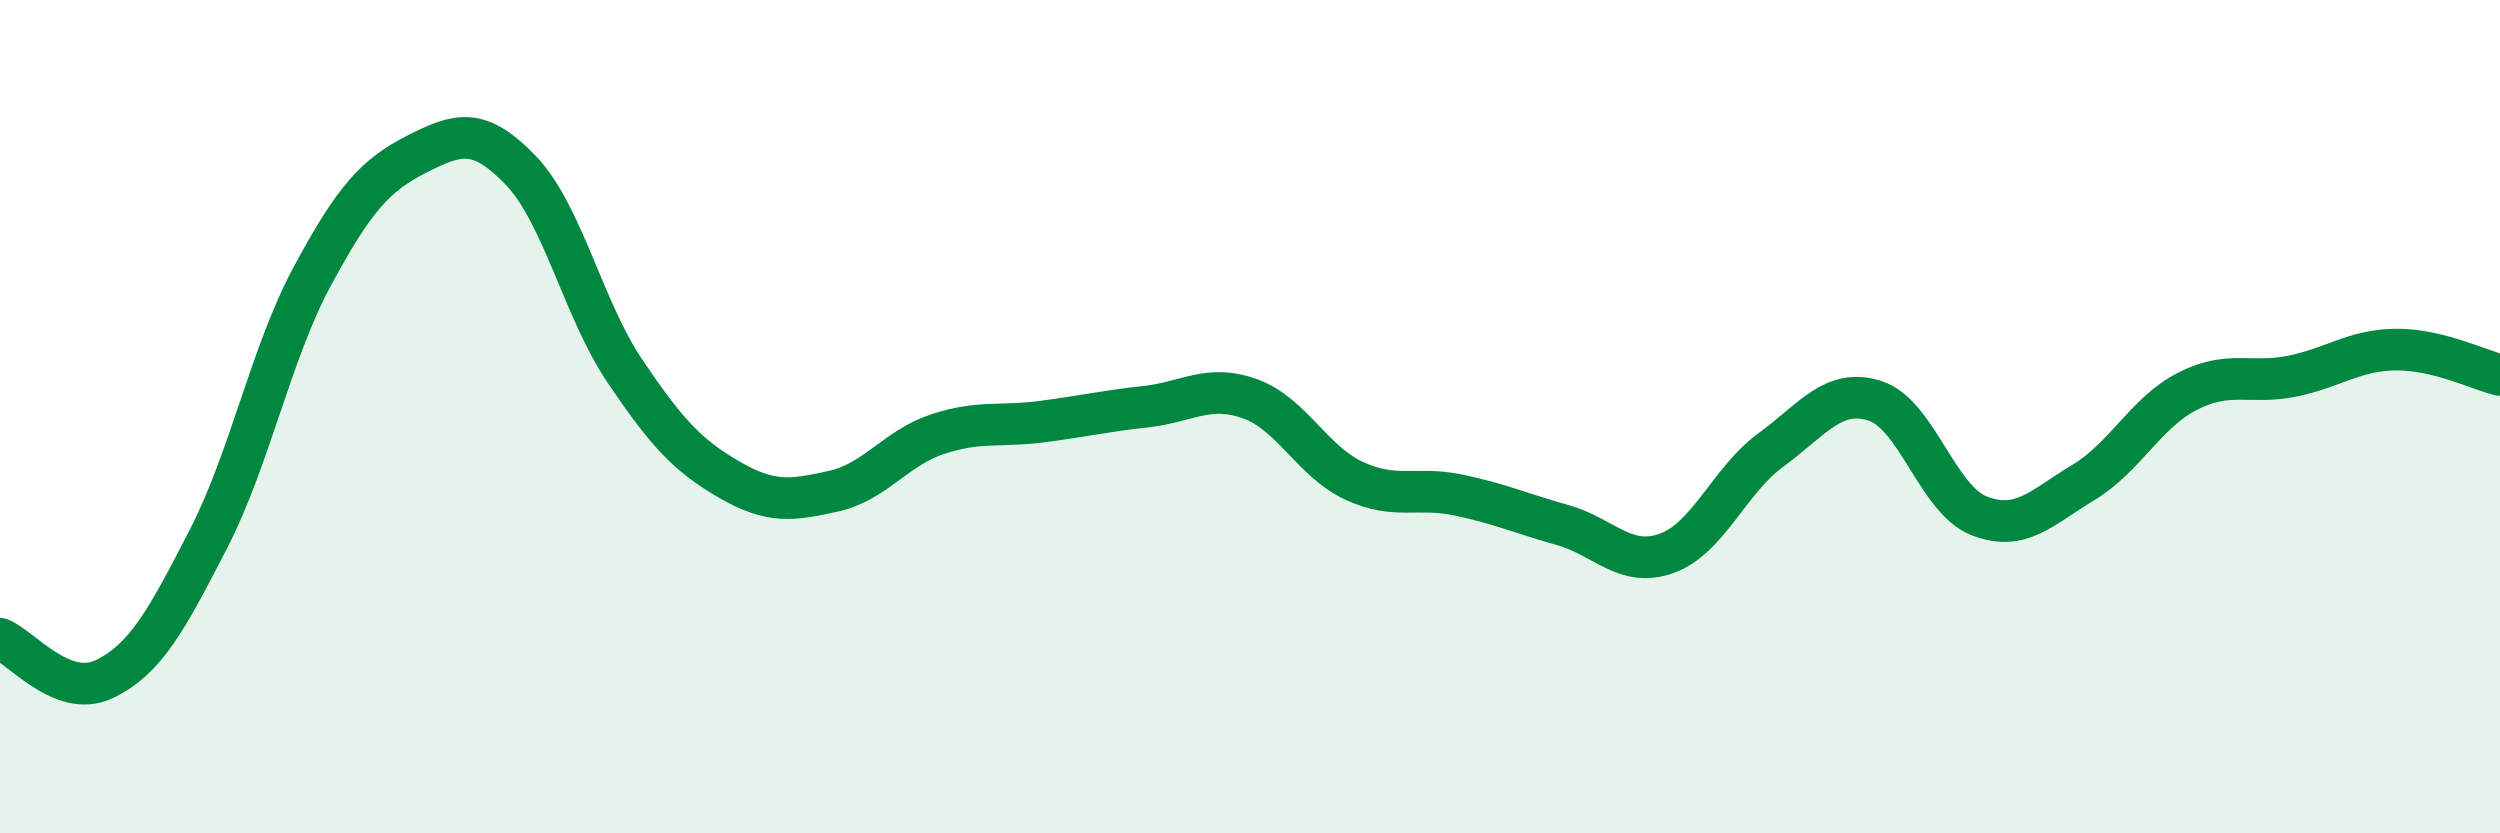 
    <svg width="60" height="20" viewBox="0 0 60 20" xmlns="http://www.w3.org/2000/svg">
      <path
        d="M 0,15.33 C 0.5,15.52 1.5,16.78 2.5,16.3 C 3.5,15.82 4,14.88 5,12.94 C 6,11 6.5,8.47 7.5,6.62 C 8.5,4.77 9,4.21 10,3.7 C 11,3.19 11.5,3.05 12.5,4.09 C 13.5,5.13 14,7.43 15,8.91 C 16,10.39 16.5,10.93 17.5,11.51 C 18.5,12.09 19,12.01 20,11.79 C 21,11.57 21.5,10.75 22.5,10.42 C 23.5,10.09 24,10.25 25,10.12 C 26,9.99 26.5,9.87 27.5,9.76 C 28.5,9.65 29,9.21 30,9.57 C 31,9.93 31.5,11.08 32.5,11.54 C 33.5,12 34,11.67 35,11.88 C 36,12.09 36.5,12.32 37.5,12.6 C 38.5,12.88 39,13.64 40,13.28 C 41,12.92 41.5,11.53 42.5,10.8 C 43.5,10.07 44,9.3 45,9.62 C 46,9.94 46.5,11.99 47.5,12.38 C 48.5,12.77 49,12.18 50,11.58 C 51,10.98 51.5,9.9 52.5,9.39 C 53.5,8.88 54,9.23 55,9.03 C 56,8.83 56.5,8.4 57.5,8.39 C 58.5,8.38 59.5,8.88 60,9L60 20L0 20Z"
        fill="#008740"
        opacity="0.1"
        stroke-linecap="round"
        stroke-linejoin="round"
      />
      <path
        d="M 0,15.33 C 0.5,15.52 1.5,16.78 2.5,16.3 C 3.5,15.82 4,14.88 5,12.94 C 6,11 6.5,8.47 7.5,6.62 C 8.5,4.77 9,4.21 10,3.7 C 11,3.19 11.5,3.05 12.5,4.09 C 13.5,5.13 14,7.43 15,8.91 C 16,10.39 16.5,10.93 17.5,11.51 C 18.5,12.09 19,12.01 20,11.79 C 21,11.57 21.5,10.75 22.5,10.42 C 23.5,10.09 24,10.25 25,10.12 C 26,9.99 26.5,9.87 27.5,9.76 C 28.5,9.65 29,9.21 30,9.57 C 31,9.93 31.5,11.08 32.5,11.54 C 33.5,12 34,11.67 35,11.88 C 36,12.09 36.5,12.32 37.5,12.6 C 38.5,12.88 39,13.64 40,13.28 C 41,12.92 41.5,11.53 42.5,10.8 C 43.5,10.07 44,9.3 45,9.62 C 46,9.94 46.5,11.99 47.5,12.38 C 48.5,12.77 49,12.18 50,11.58 C 51,10.98 51.5,9.9 52.5,9.39 C 53.5,8.88 54,9.23 55,9.03 C 56,8.83 56.5,8.4 57.5,8.39 C 58.5,8.38 59.5,8.88 60,9"
        stroke="#008740"
        stroke-width="1"
        fill="none"
        stroke-linecap="round"
        stroke-linejoin="round"
      />
    </svg>
  